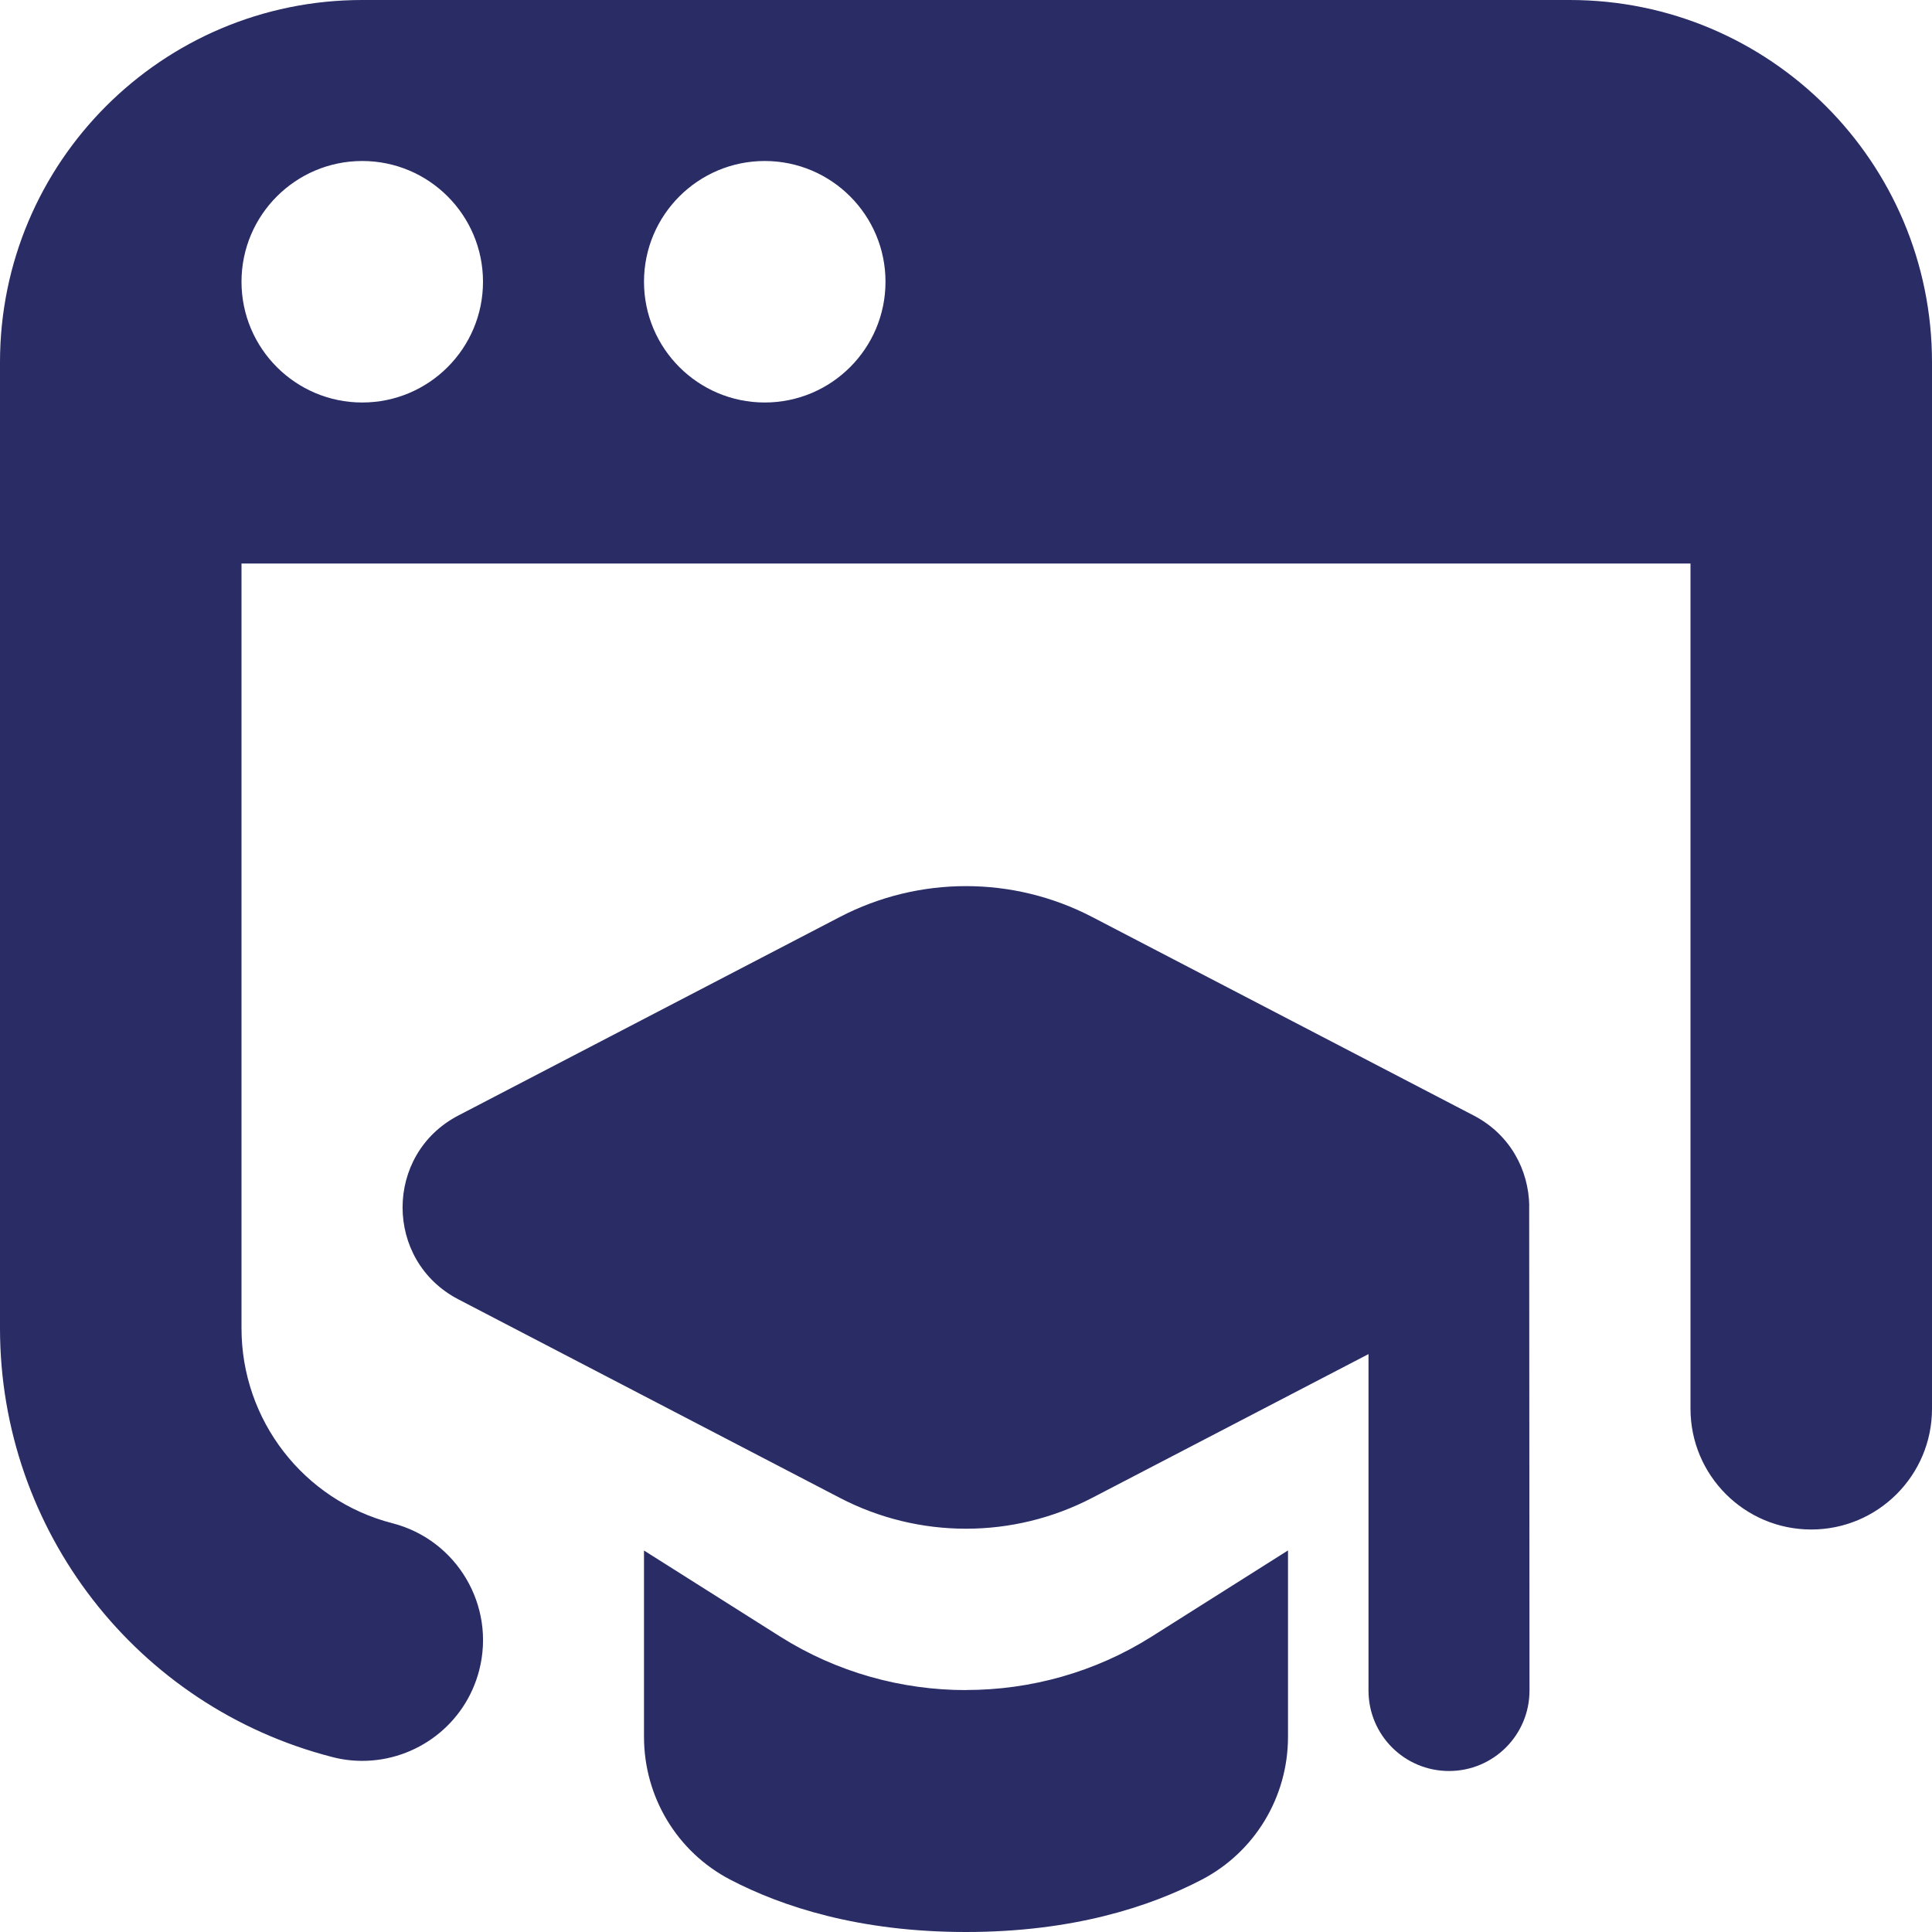 <svg width="24" height="24" viewBox="0 0 24 24" fill="none" xmlns="http://www.w3.org/2000/svg">
<g clip-path="url(#clip0_636_3251)">
<path d="M18.996 14.981C18.996 14.988 19 21 19 21C19 21.553 18.553 22 18 22C17.447 22 17 21.553 17 21V16.821L13.567 18.607C12.585 19.118 11.415 19.118 10.433 18.607L5.694 16.141C4.77 15.66 4.77 14.338 5.694 13.857L10.433 11.391C11.415 10.88 12.585 10.88 13.567 11.391L18.306 13.857C18.762 14.094 18.99 14.536 18.997 14.98L18.996 14.981ZM12 20.995C11.198 20.995 10.396 20.774 9.696 20.333L8 19.261V21.575C8 22.321 8.41 23.005 9.072 23.35C9.717 23.686 10.674 24 12 24C13.326 24 14.284 23.686 14.928 23.35C15.59 23.005 16 22.321 16 21.575V19.26L14.305 20.331C13.605 20.773 12.803 20.994 12 20.994V20.995ZM24 4.5V17.5C24 18.328 23.328 19 22.5 19C21.672 19 21 18.328 21 17.5V7H3V16.5C3 17.642 3.771 18.638 4.874 18.922C5.676 19.128 6.159 19.946 5.953 20.748C5.779 21.425 5.169 21.874 4.501 21.874C4.377 21.874 4.251 21.859 4.126 21.826C1.697 21.201 0 19.011 0 16.5V4.5C0 2.015 2.015 0 4.5 0H19.5C21.985 0 24 2.015 24 4.5ZM6 3.5C6 2.672 5.328 2 4.5 2C3.672 2 3 2.672 3 3.5C3 4.328 3.672 5 4.5 5C5.328 5 6 4.328 6 3.5ZM11 3.5C11 2.672 10.328 2 9.5 2C8.672 2 8 2.672 8 3.5C8 4.328 8.672 5 9.5 5C10.328 5 11 4.328 11 3.5Z" fill="#292C65"/>
</g>
<defs>
<clipPath id="clip0_636_3251">
<rect width="24" height="24" fill="white"/>
</clipPath>
</defs>
</svg>
